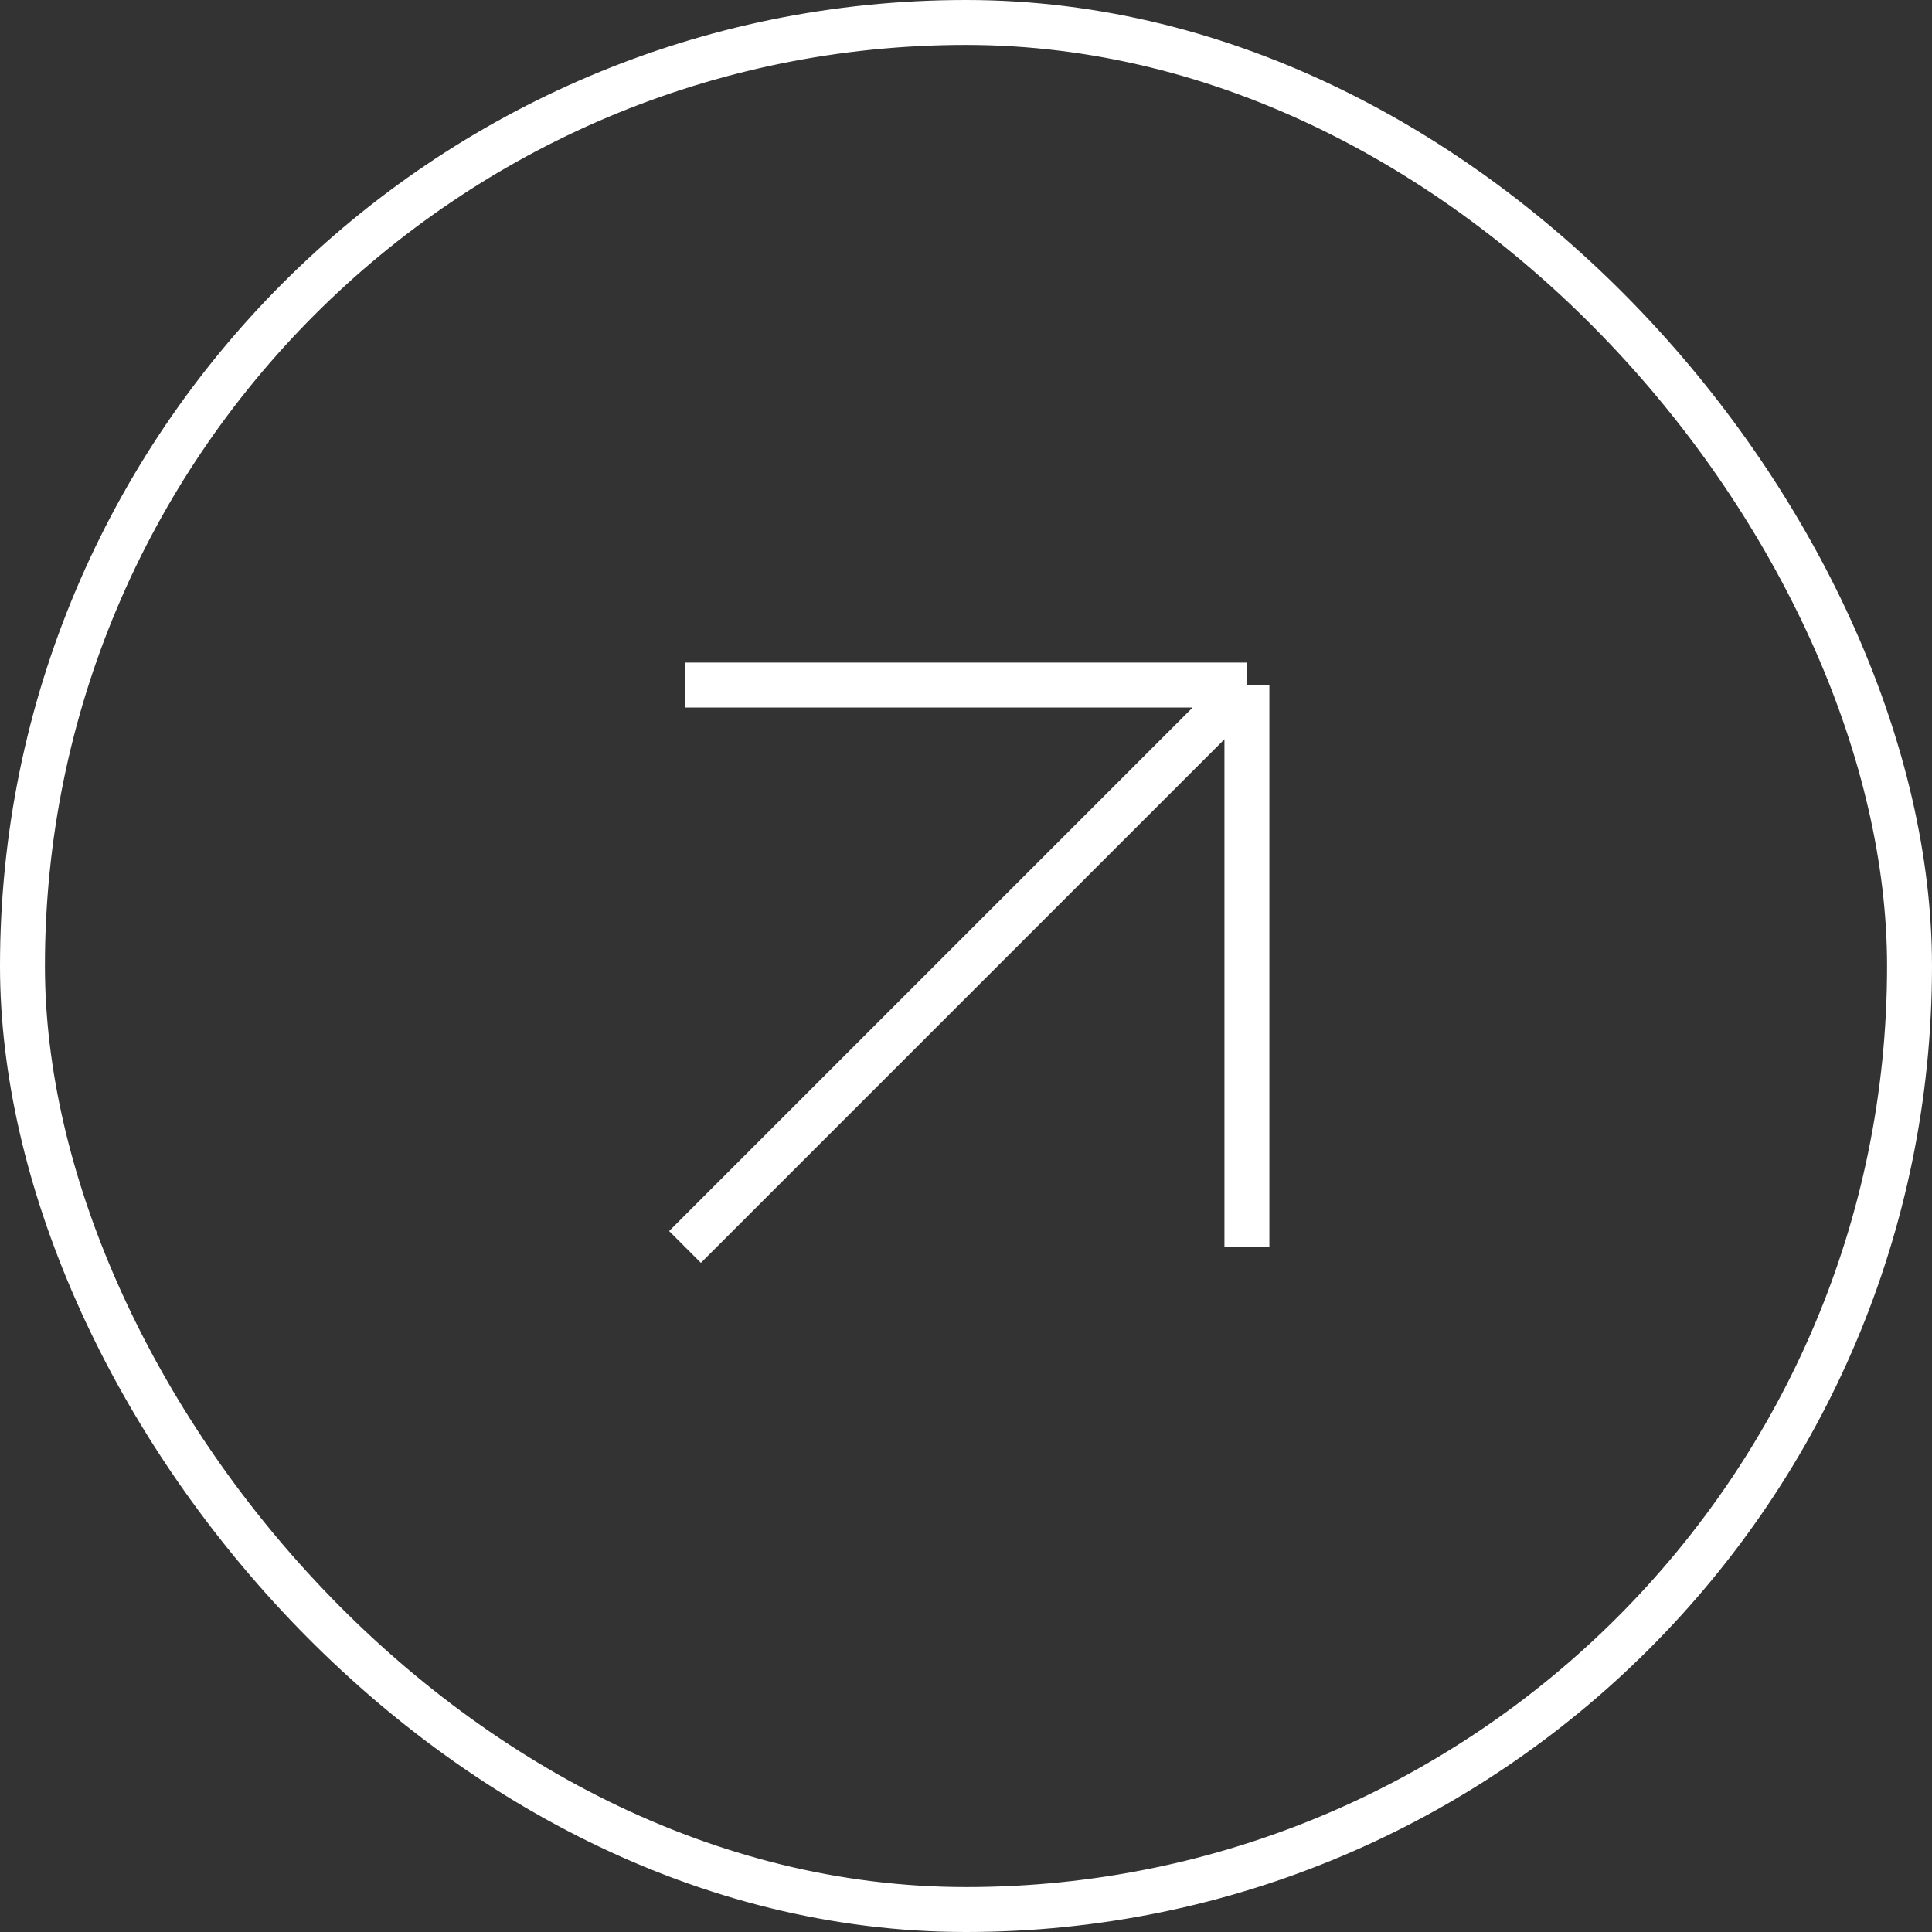 <?xml version="1.0" encoding="UTF-8"?> <svg xmlns="http://www.w3.org/2000/svg" width="43" height="43" viewBox="0 0 43 43" fill="none"><rect x="0" y="0" width="43" height="43" fill="#333333" stroke="none"/><rect x="0.5" y="0.5" width="42" height="42" rx="21" stroke="white"></rect><path d="M15.246 27.753L27.752 15.247M27.752 15.247H15.246M27.752 15.247V27.753" stroke="white"></path></svg> 